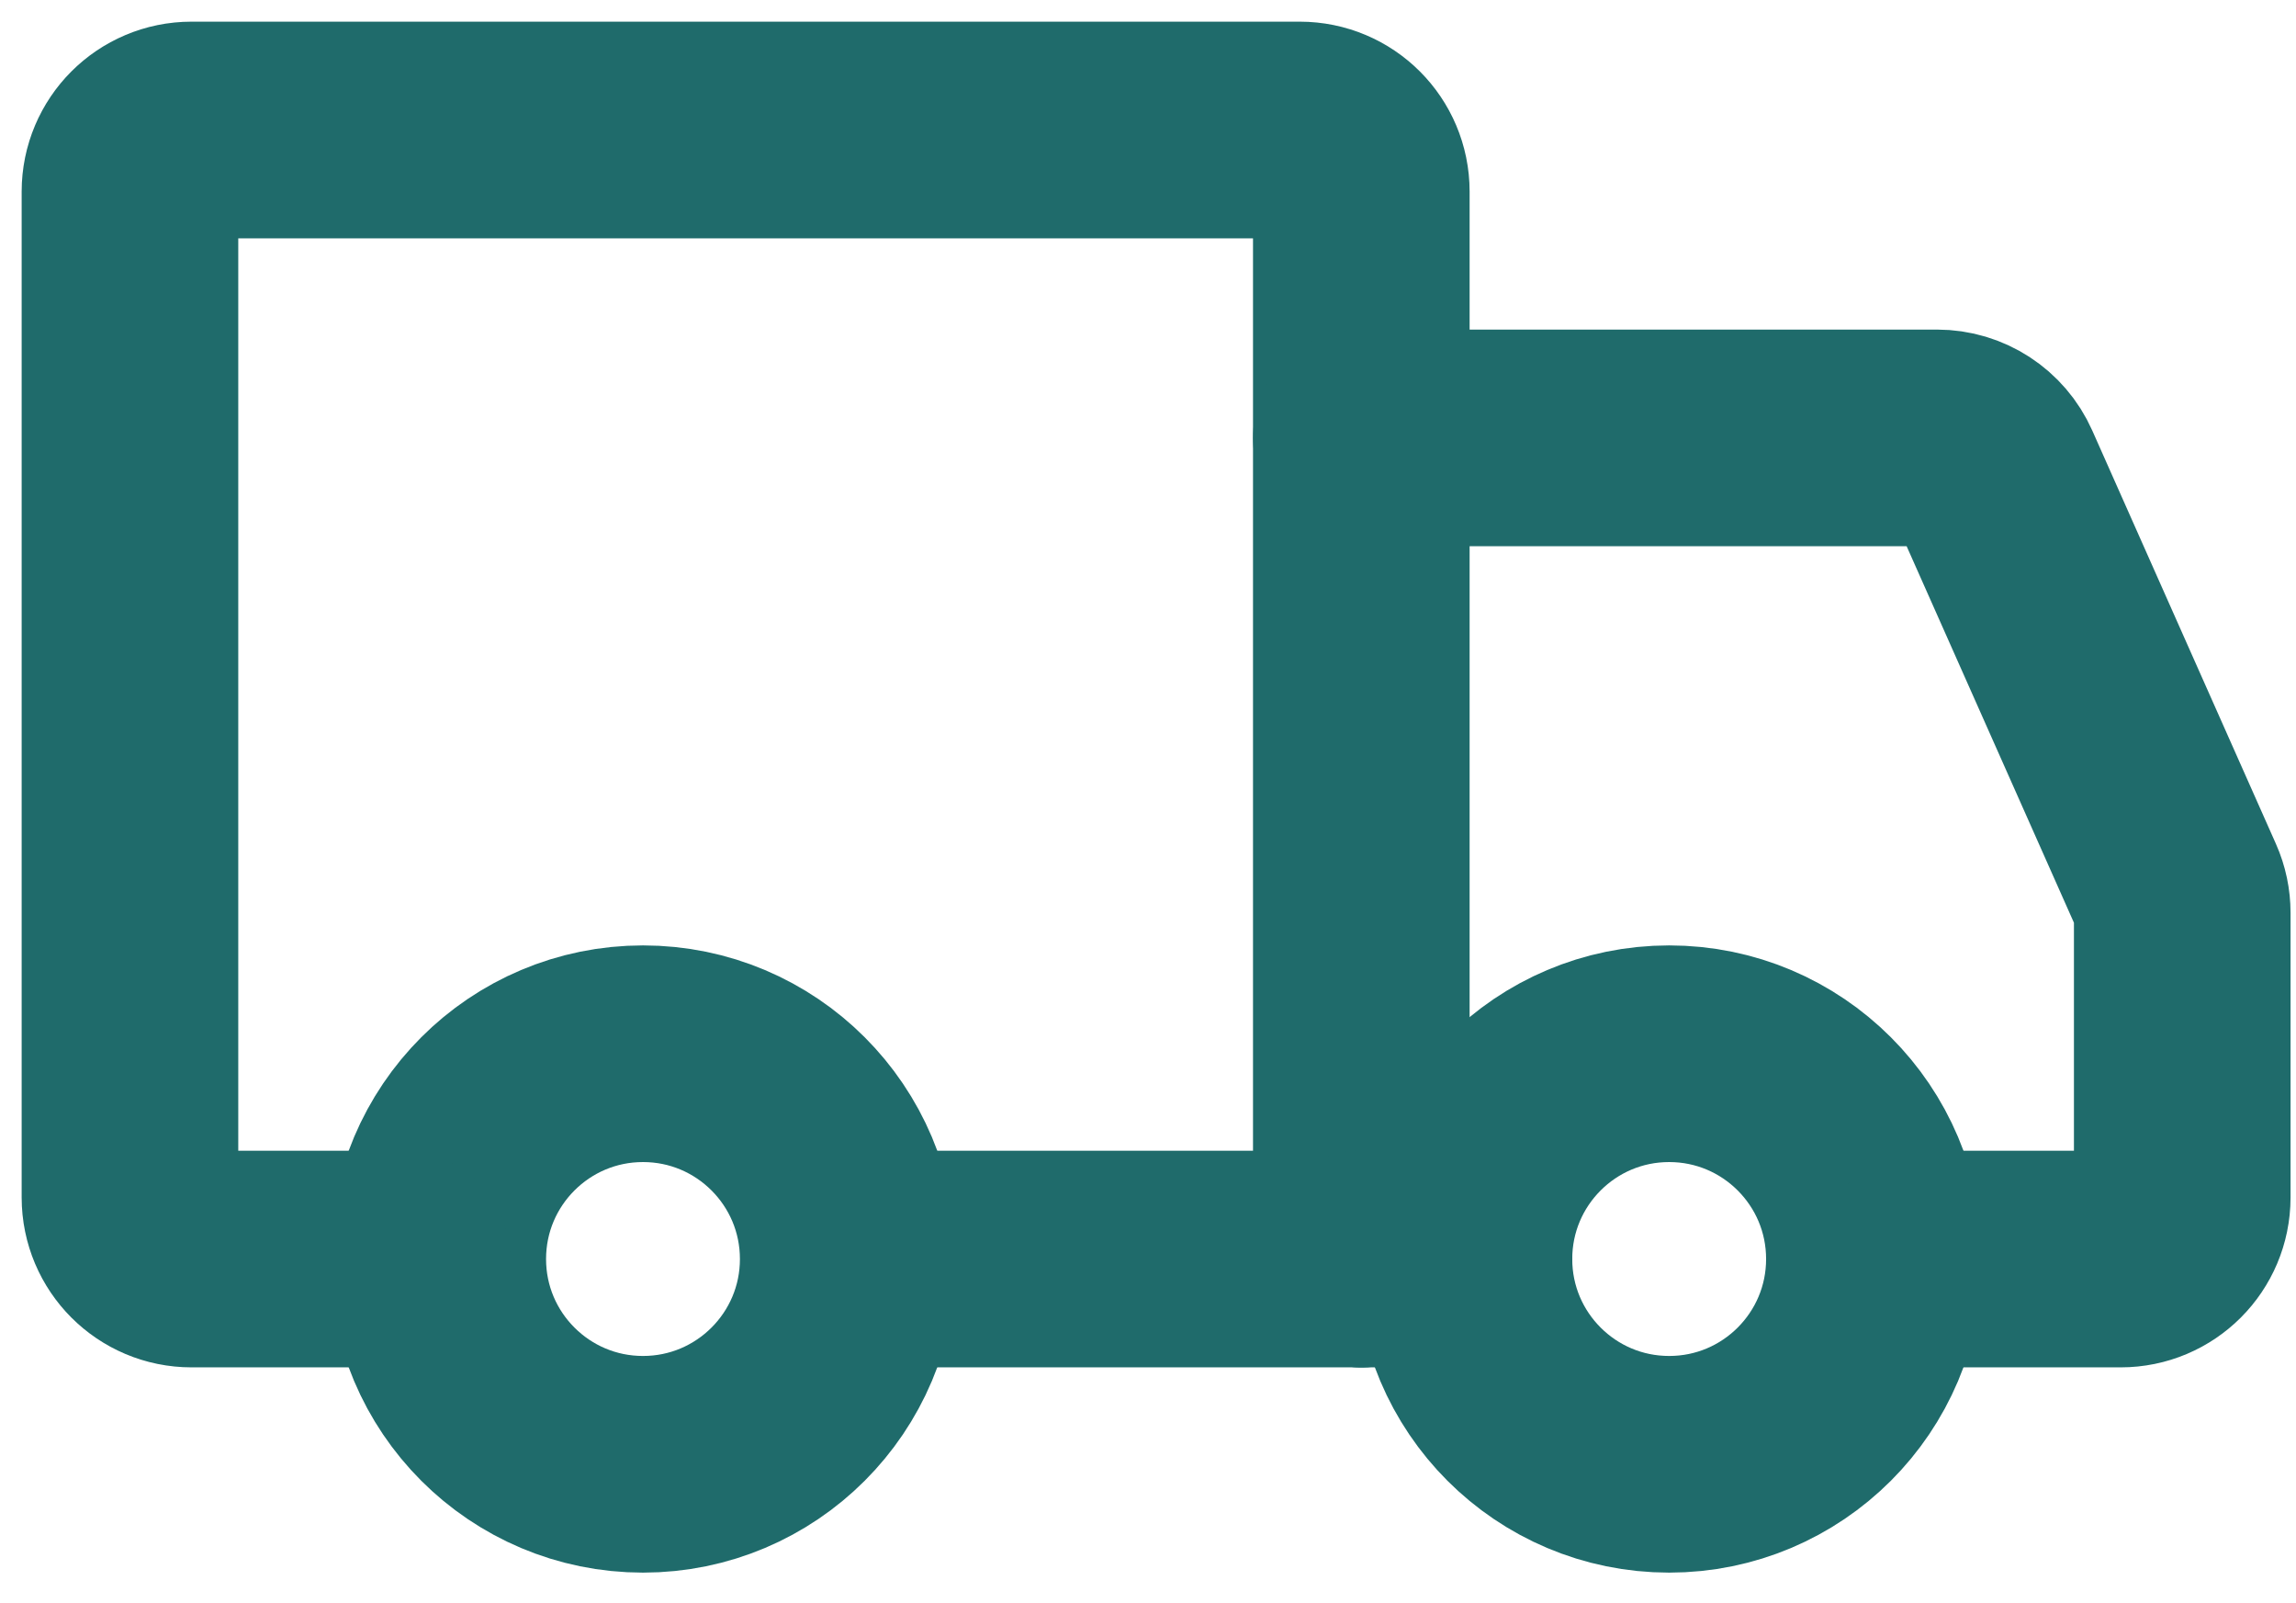 <svg xmlns="http://www.w3.org/2000/svg" width="53" height="37" viewBox="0 0 53 37" fill="none"><path d="M14.843 33.793C17.459 33.793 19.58 31.672 19.58 29.056C19.58 26.439 17.459 24.318 14.843 24.318C12.226 24.318 10.105 26.439 10.105 29.056C10.105 31.672 12.226 33.793 14.843 33.793Z" stroke="#1F6B6B" stroke-width="5" stroke-miterlimit="1.5" stroke-linecap="round" stroke-linejoin="round"></path><path d="M38.53 33.793C41.147 33.793 43.268 31.672 43.268 29.056C43.268 26.439 41.147 24.318 38.53 24.318C35.914 24.318 33.793 26.439 33.793 29.056C33.793 31.672 35.914 33.793 38.53 33.793Z" stroke="#1F6B6B" stroke-width="5" stroke-miterlimit="1.5" stroke-linecap="round" stroke-linejoin="round"></path><path d="M31.424 29.056V4.421C31.424 3.636 30.788 3 30.003 3H4.421C3.636 3 3 3.636 3 4.421V27.635C3 28.42 3.636 29.056 4.421 29.056H9.277" stroke="#1F6B6B" stroke-width="5" stroke-linecap="round"></path><path d="M31.425 29.056H19.7" stroke="#1F6B6B" stroke-width="5" stroke-linecap="round"></path><path d="M31.425 10.106H44.713C45.275 10.106 45.784 10.437 46.012 10.95L50.252 20.49C50.333 20.672 50.374 20.868 50.374 21.067V27.635C50.374 28.42 49.738 29.056 48.953 29.056H44.453" stroke="#1F6B6B" stroke-width="5" stroke-linecap="round"></path><path d="M31.425 29.056H33.794" stroke="#1F6B6B" stroke-width="5" stroke-linecap="round"></path></svg>